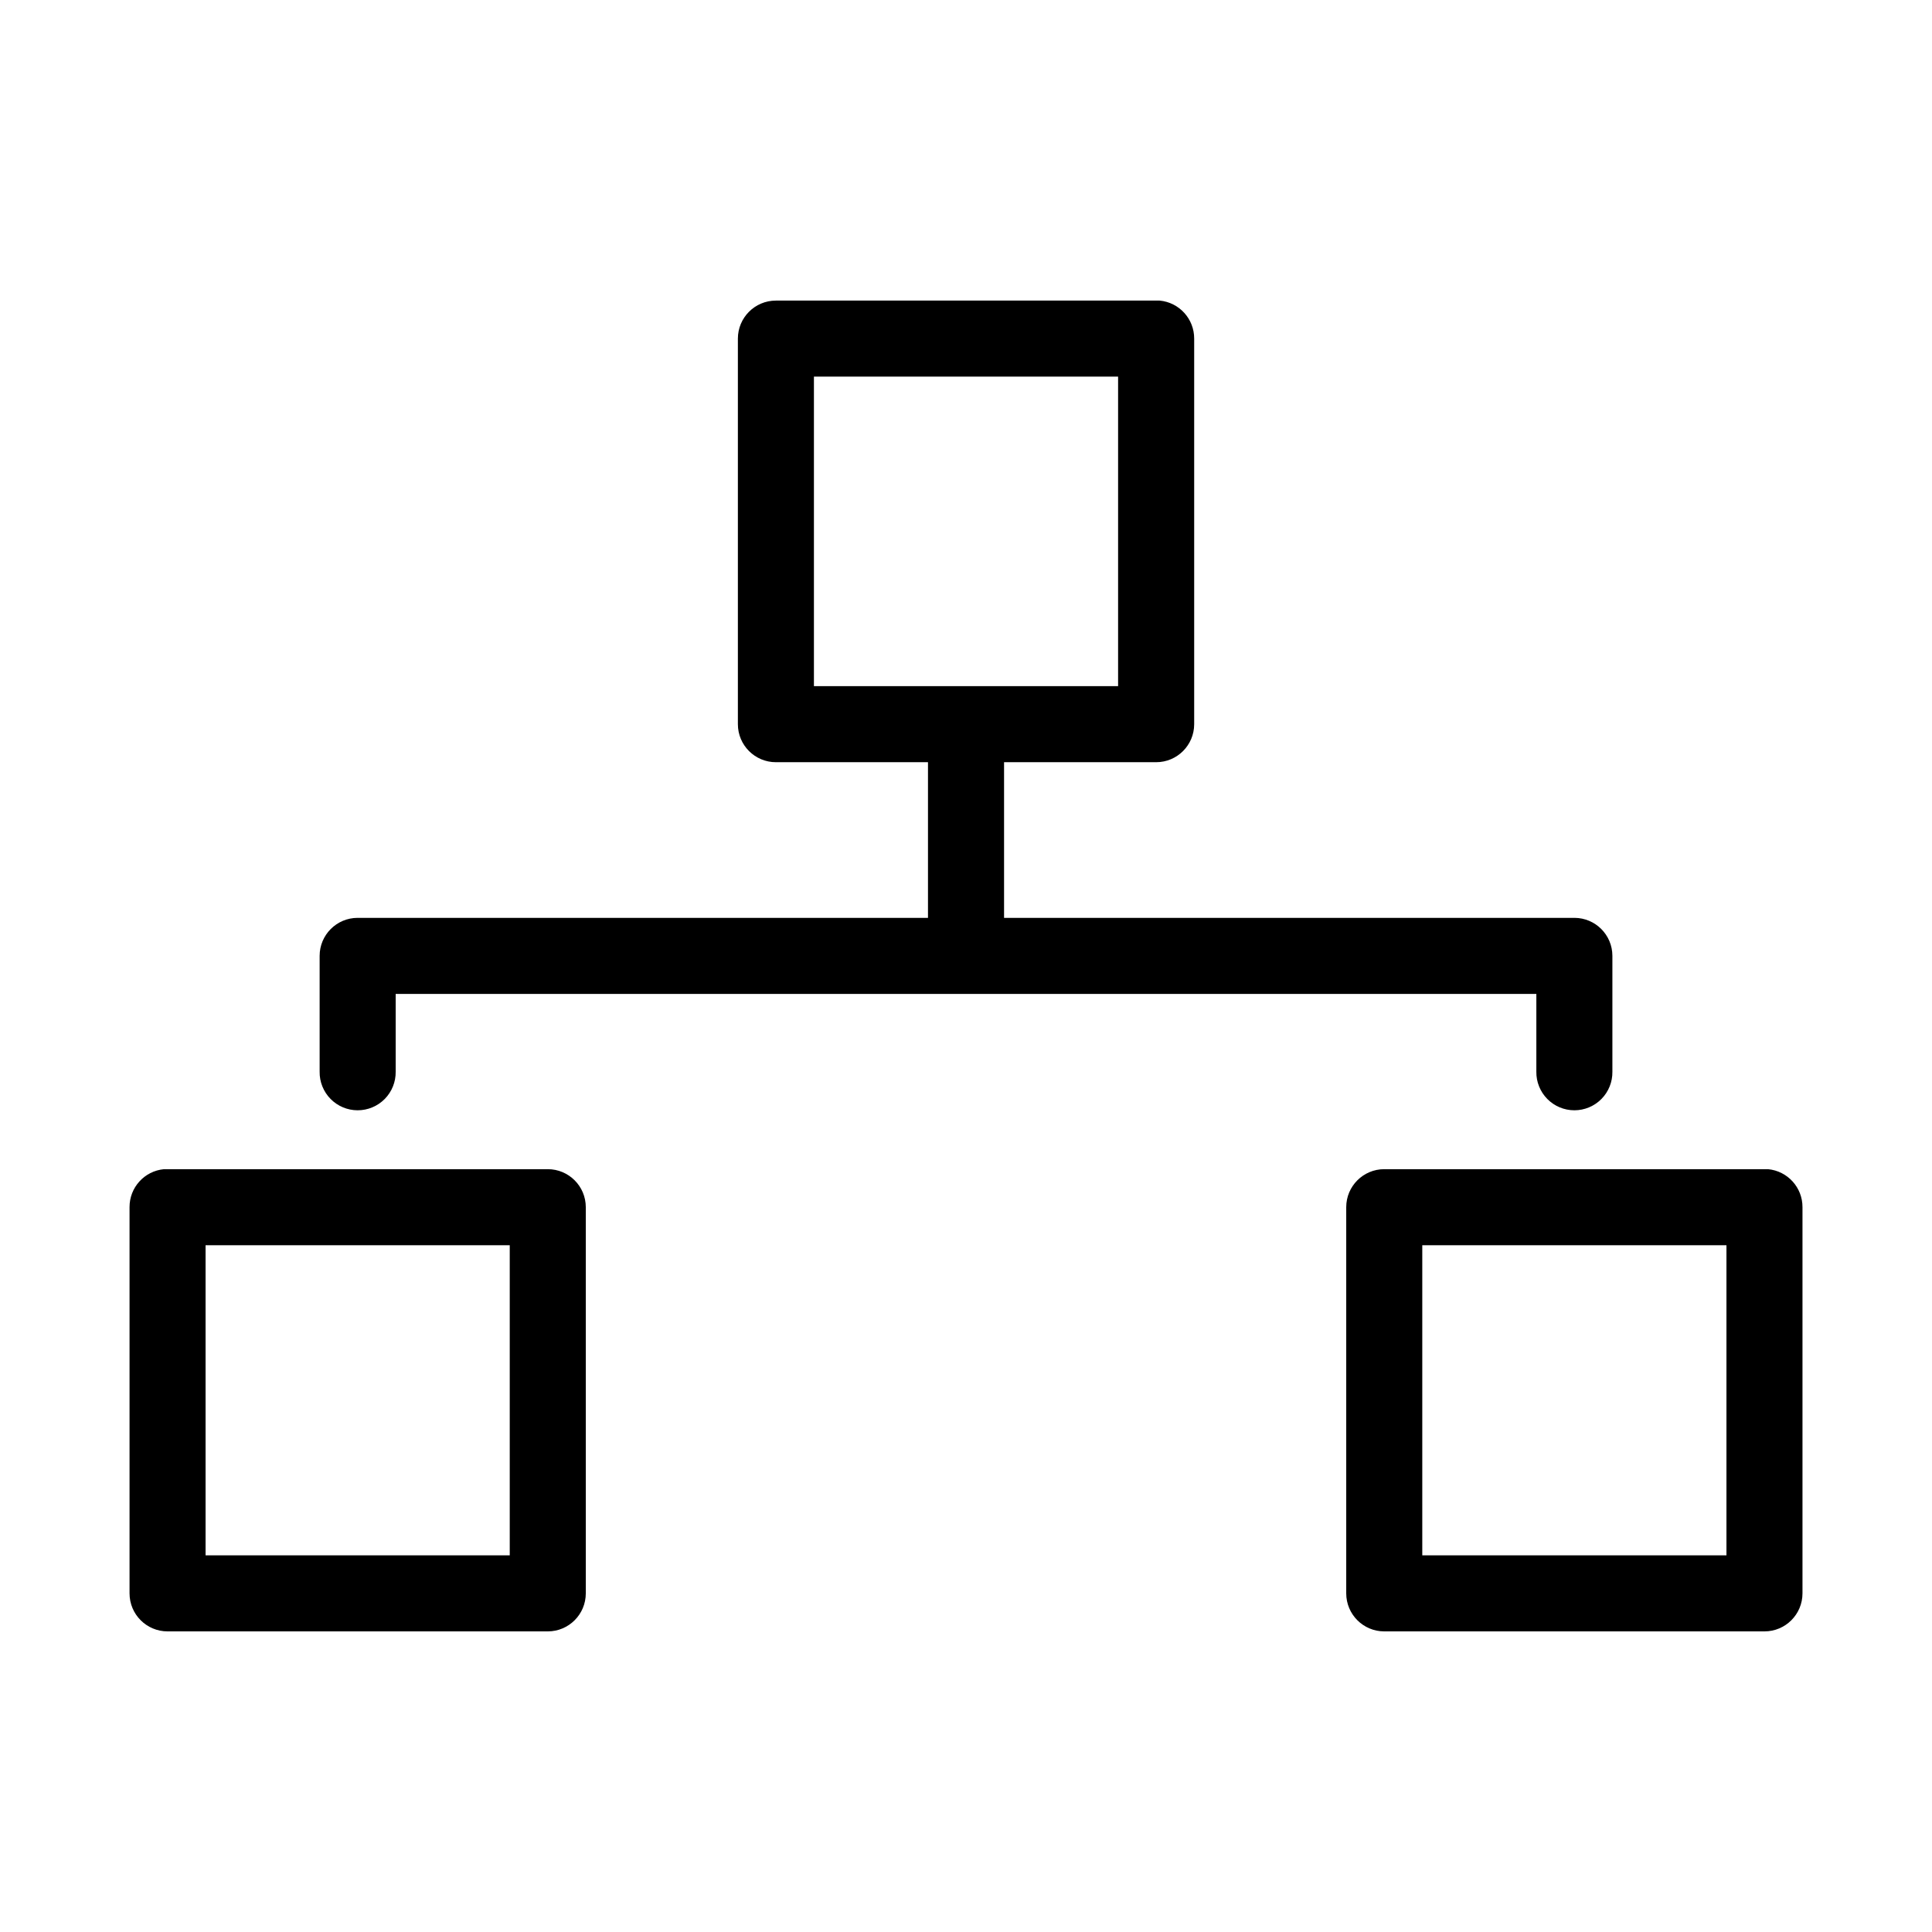<?xml version="1.0" encoding="UTF-8"?>
<!-- The Best Svg Icon site in the world: iconSvg.co, Visit us! https://iconsvg.co -->
<svg fill="#000000" width="800px" height="800px" version="1.1" viewBox="144 144 512 512" xmlns="http://www.w3.org/2000/svg">
 <path d="m349.62 223.66c-5.562 0-10.074 4.512-10.074 10.078v102.18c0 5.562 4.512 10.074 10.074 10.074h40.305v41.25h-151.14c-5.566 0-10.078 4.512-10.078 10.074v30.703c-0.039 2.695 1.008 5.297 2.902 7.219 1.891 1.918 4.477 3 7.176 3 2.695 0 5.281-1.082 7.176-3 1.891-1.922 2.938-4.523 2.898-7.219v-20.625h302.29v20.625c-0.039 2.695 1.008 5.297 2.902 7.219 1.891 1.918 4.477 3 7.176 3 2.695 0 5.281-1.082 7.176-3 1.895-1.922 2.938-4.523 2.898-7.219v-30.703c0-5.562-4.512-10.074-10.074-10.074h-151.14v-41.25h40.305c5.566 0 10.078-4.512 10.078-10.074v-102.18c0.02-5.215-3.941-9.586-9.133-10.078-0.316-0.012-0.629-0.012-0.945 0zm10.078 20.152h80.609v82.027h-80.609zm-172.24 210.03c-5.191 0.488-9.152 4.859-9.129 10.074v102.34c0 5.566 4.508 10.078 10.074 10.078h100.76c5.566 0 10.074-4.512 10.078-10.078v-102.34c-0.004-5.562-4.512-10.074-10.078-10.074h-100.76c-0.316-0.016-0.629-0.016-0.945 0zm323.38 0c-5.562 0-10.074 4.512-10.074 10.074v102.34c0 5.566 4.512 10.078 10.074 10.078h100.76c5.566 0 10.078-4.512 10.078-10.078v-102.34c0.02-5.215-3.941-9.586-9.133-10.074-0.316-0.016-0.629-0.016-0.945 0zm-312.36 20.152h80.609v82.184h-80.609zm322.44 0h80.609v82.184h-80.609z"/>
</svg>